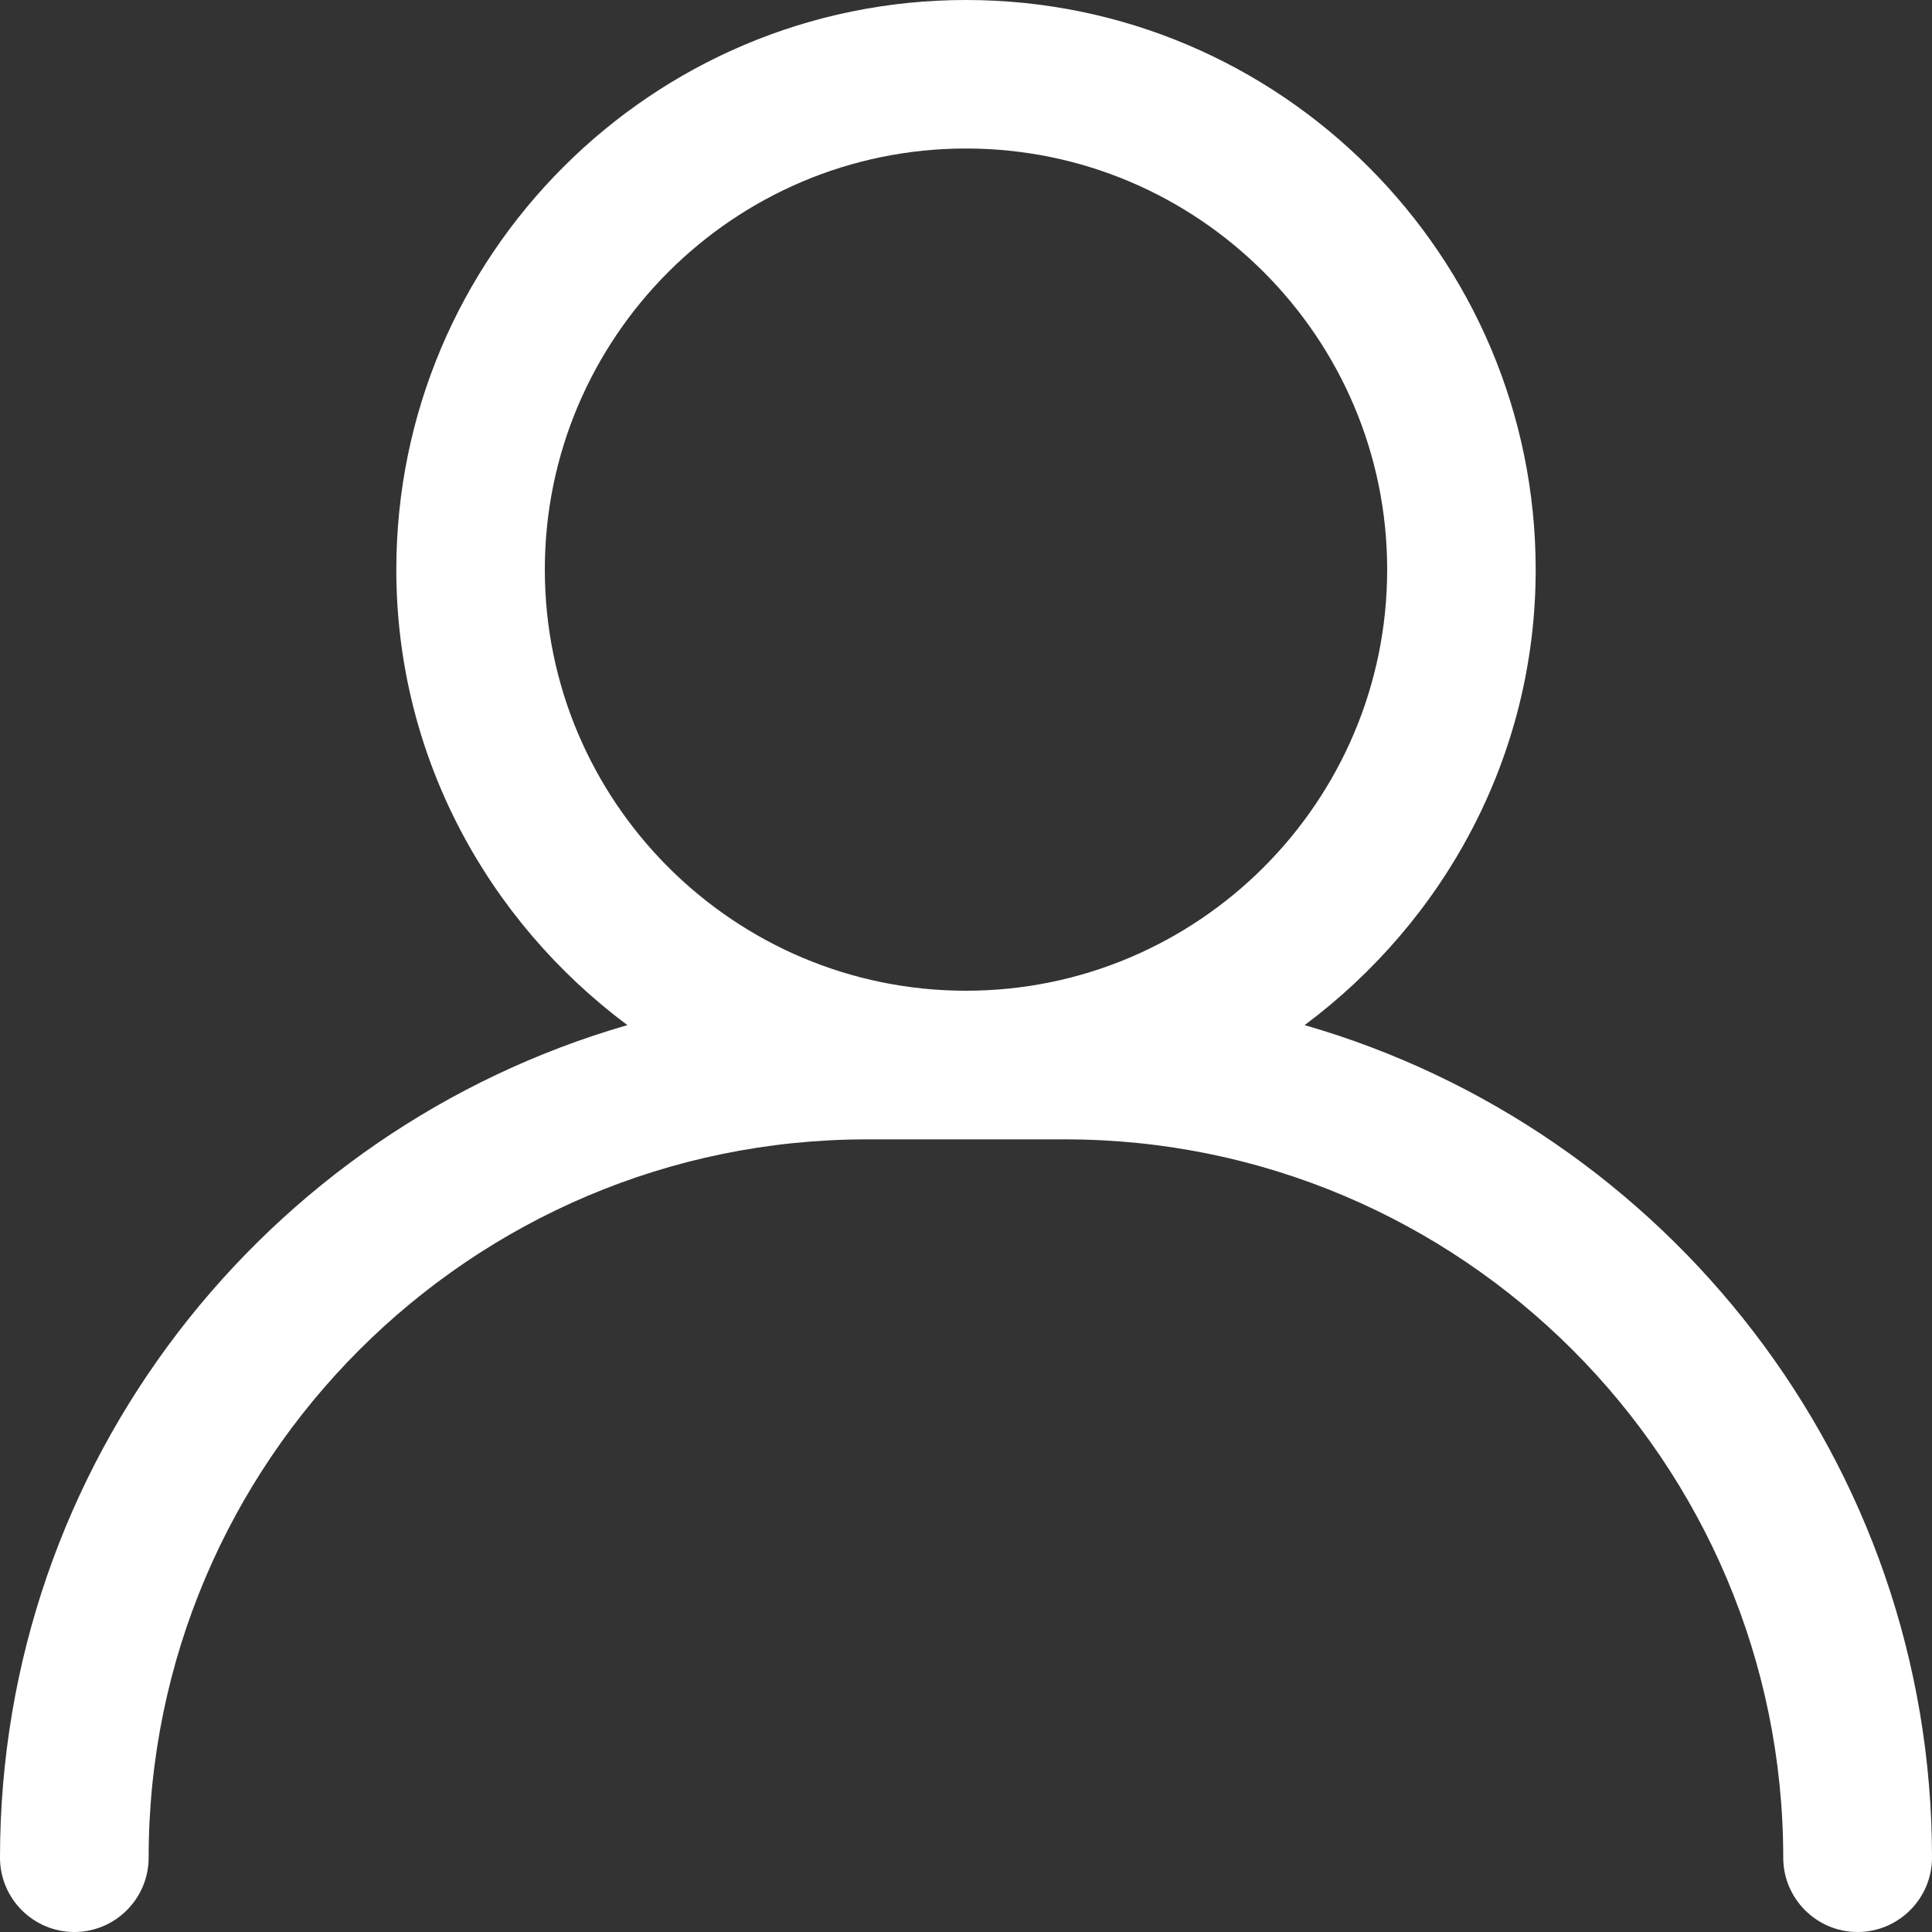 <?xml version="1.0" encoding="utf-8"?>
<!-- Generator: Adobe Illustrator 16.0.0, SVG Export Plug-In . SVG Version: 6.00 Build 0)  -->
<!DOCTYPE svg PUBLIC "-//W3C//DTD SVG 1.1//EN" "http://www.w3.org/Graphics/SVG/1.1/DTD/svg11.dtd">
<svg version="1.1" id="레이어_1" xmlns="http://www.w3.org/2000/svg" xmlns:xlink="http://www.w3.org/1999/xlink" x="0px"
	 y="0px" width="15px" height="15px" viewBox="123 18.352 15 15" enable-background="new 123 18.352 15 15" xml:space="preserve">
<rect x="123" y="18.352" width="15" height="15" fill="#333333" stroke="none"/>
<path fill="#FFFFFF" d="M133.129,26.311c1.082-0.807,1.794-2.085,1.794-3.536c0-2.438-1.983-4.423-4.423-4.423
	s-4.423,1.984-4.423,4.423c0,1.451,0.712,2.729,1.794,3.536c-2.809,0.81-4.871,3.397-4.871,6.464c0,0.318,0.259,0.577,0.577,0.577
	s0.577-0.259,0.577-0.577c0-3.075,2.501-5.577,5.576-5.577h1.539c3.075,0,5.576,2.502,5.576,5.577c0,0.318,0.259,0.577,0.577,0.577
	S138,33.093,138,32.774C138,29.708,135.938,27.12,133.129,26.311z M127.23,22.774c0-1.802,1.467-3.269,3.27-3.269
	s3.27,1.467,3.27,3.269c0,1.803-1.467,3.27-3.27,3.27S127.23,24.577,127.23,22.774z"/>
</svg>
